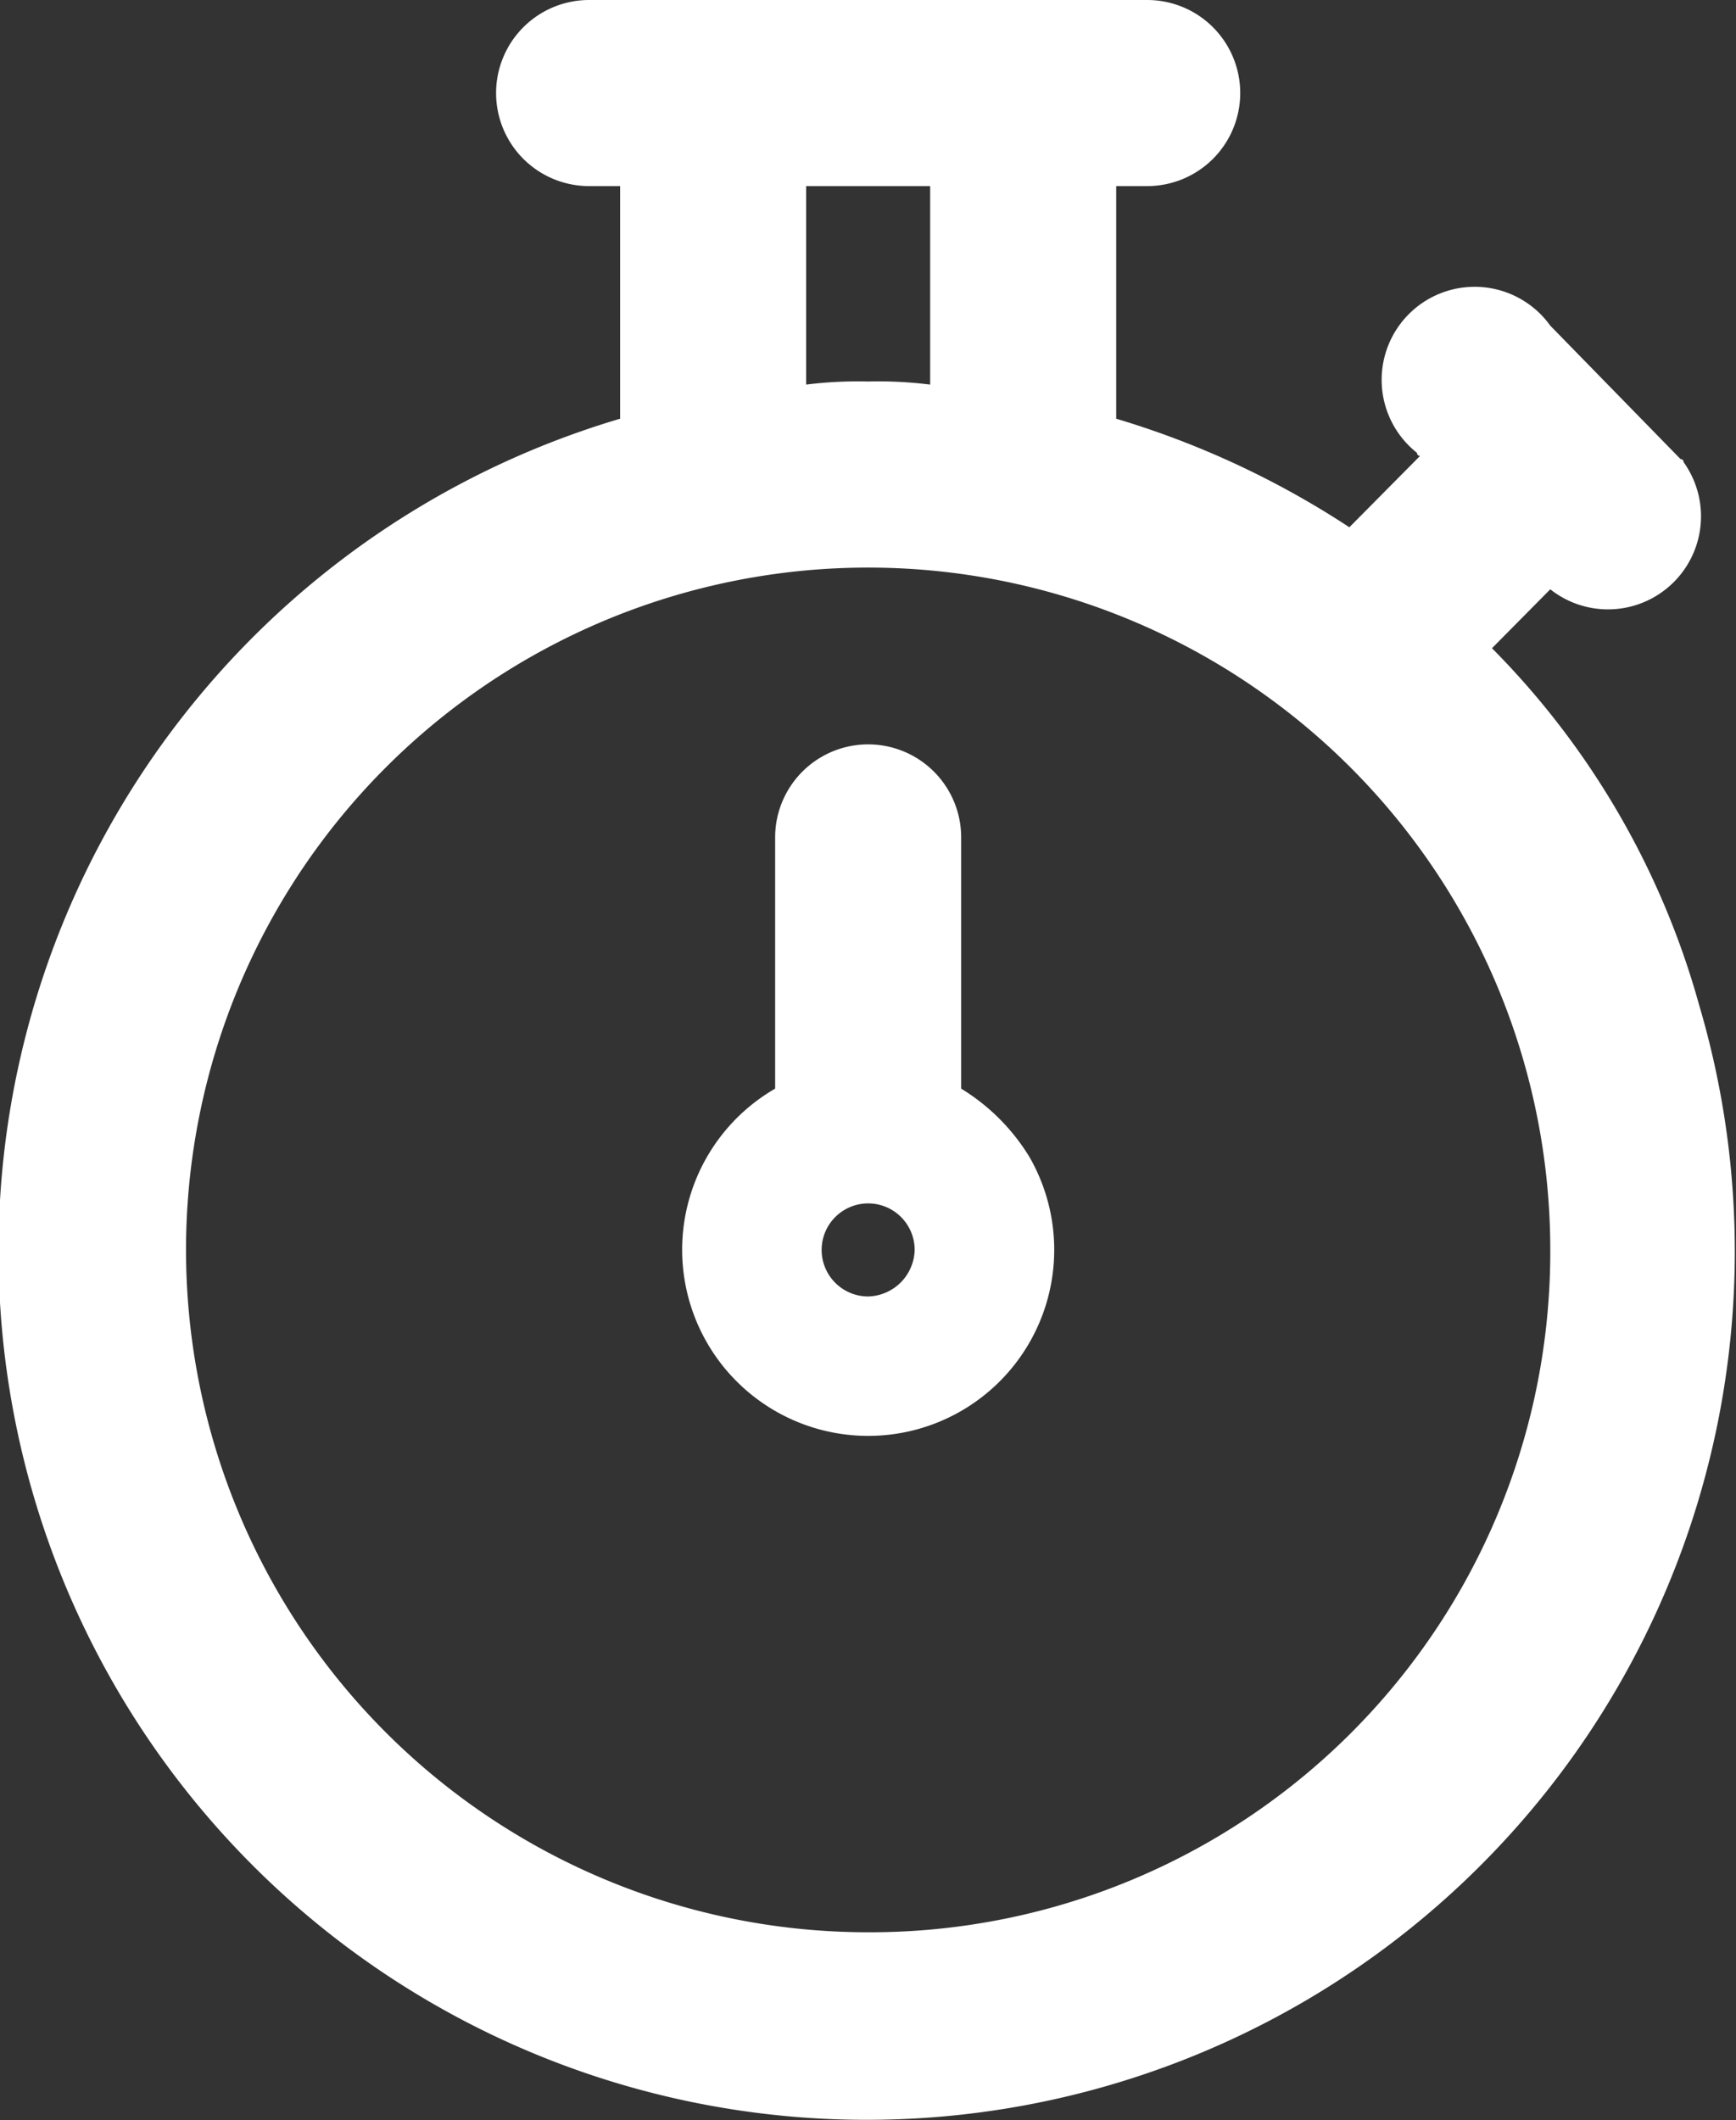 <svg xmlns="http://www.w3.org/2000/svg" viewBox="0 0 55.99 68.36">
  <rect x="0" y="0" width="55.99" height="68.36" fill="#333333" stroke="none"/>
  <g>
    <path fill="#fff" d="M48.12,20.9,50,19a3,3,0,0,0,4.3-4.1.1.1,0,0,0-.1-.1L50,10.5a3,3,0,1,0-4.3,4.1.1.1,0,0,0,.1.1L43.52,17A28.57,28.57,0,0,0,36,13.5V6h1a3,3,0,0,0,3-3,3,3,0,0,0-3-3H19a3,3,0,0,0-3,3,3,3,0,0,0,3,3h1v7.5a28,28,0,1,0,34.8,18.9A26.3,26.3,0,0,0,48.12,20.9ZM26,6h4v6.4a13.4,13.4,0,0,0-2-.1,13.4,13.4,0,0,0-2,.1Zm2,56.3a22,22,0,1,1,22-22A21.94,21.94,0,0,1,28,62.3Z"/>
    <path fill="#fff" d="M31,35.1h0V27a3,3,0,0,0-6,0v8.1a6,6,0,1,0,8.2,2.2A6.61,6.61,0,0,0,31,35.1Zm-3,6.7a1.5,1.5,0,1,1,1.5-1.5A1.54,1.54,0,0,1,28,41.8Z"/>
  </g>
</svg>